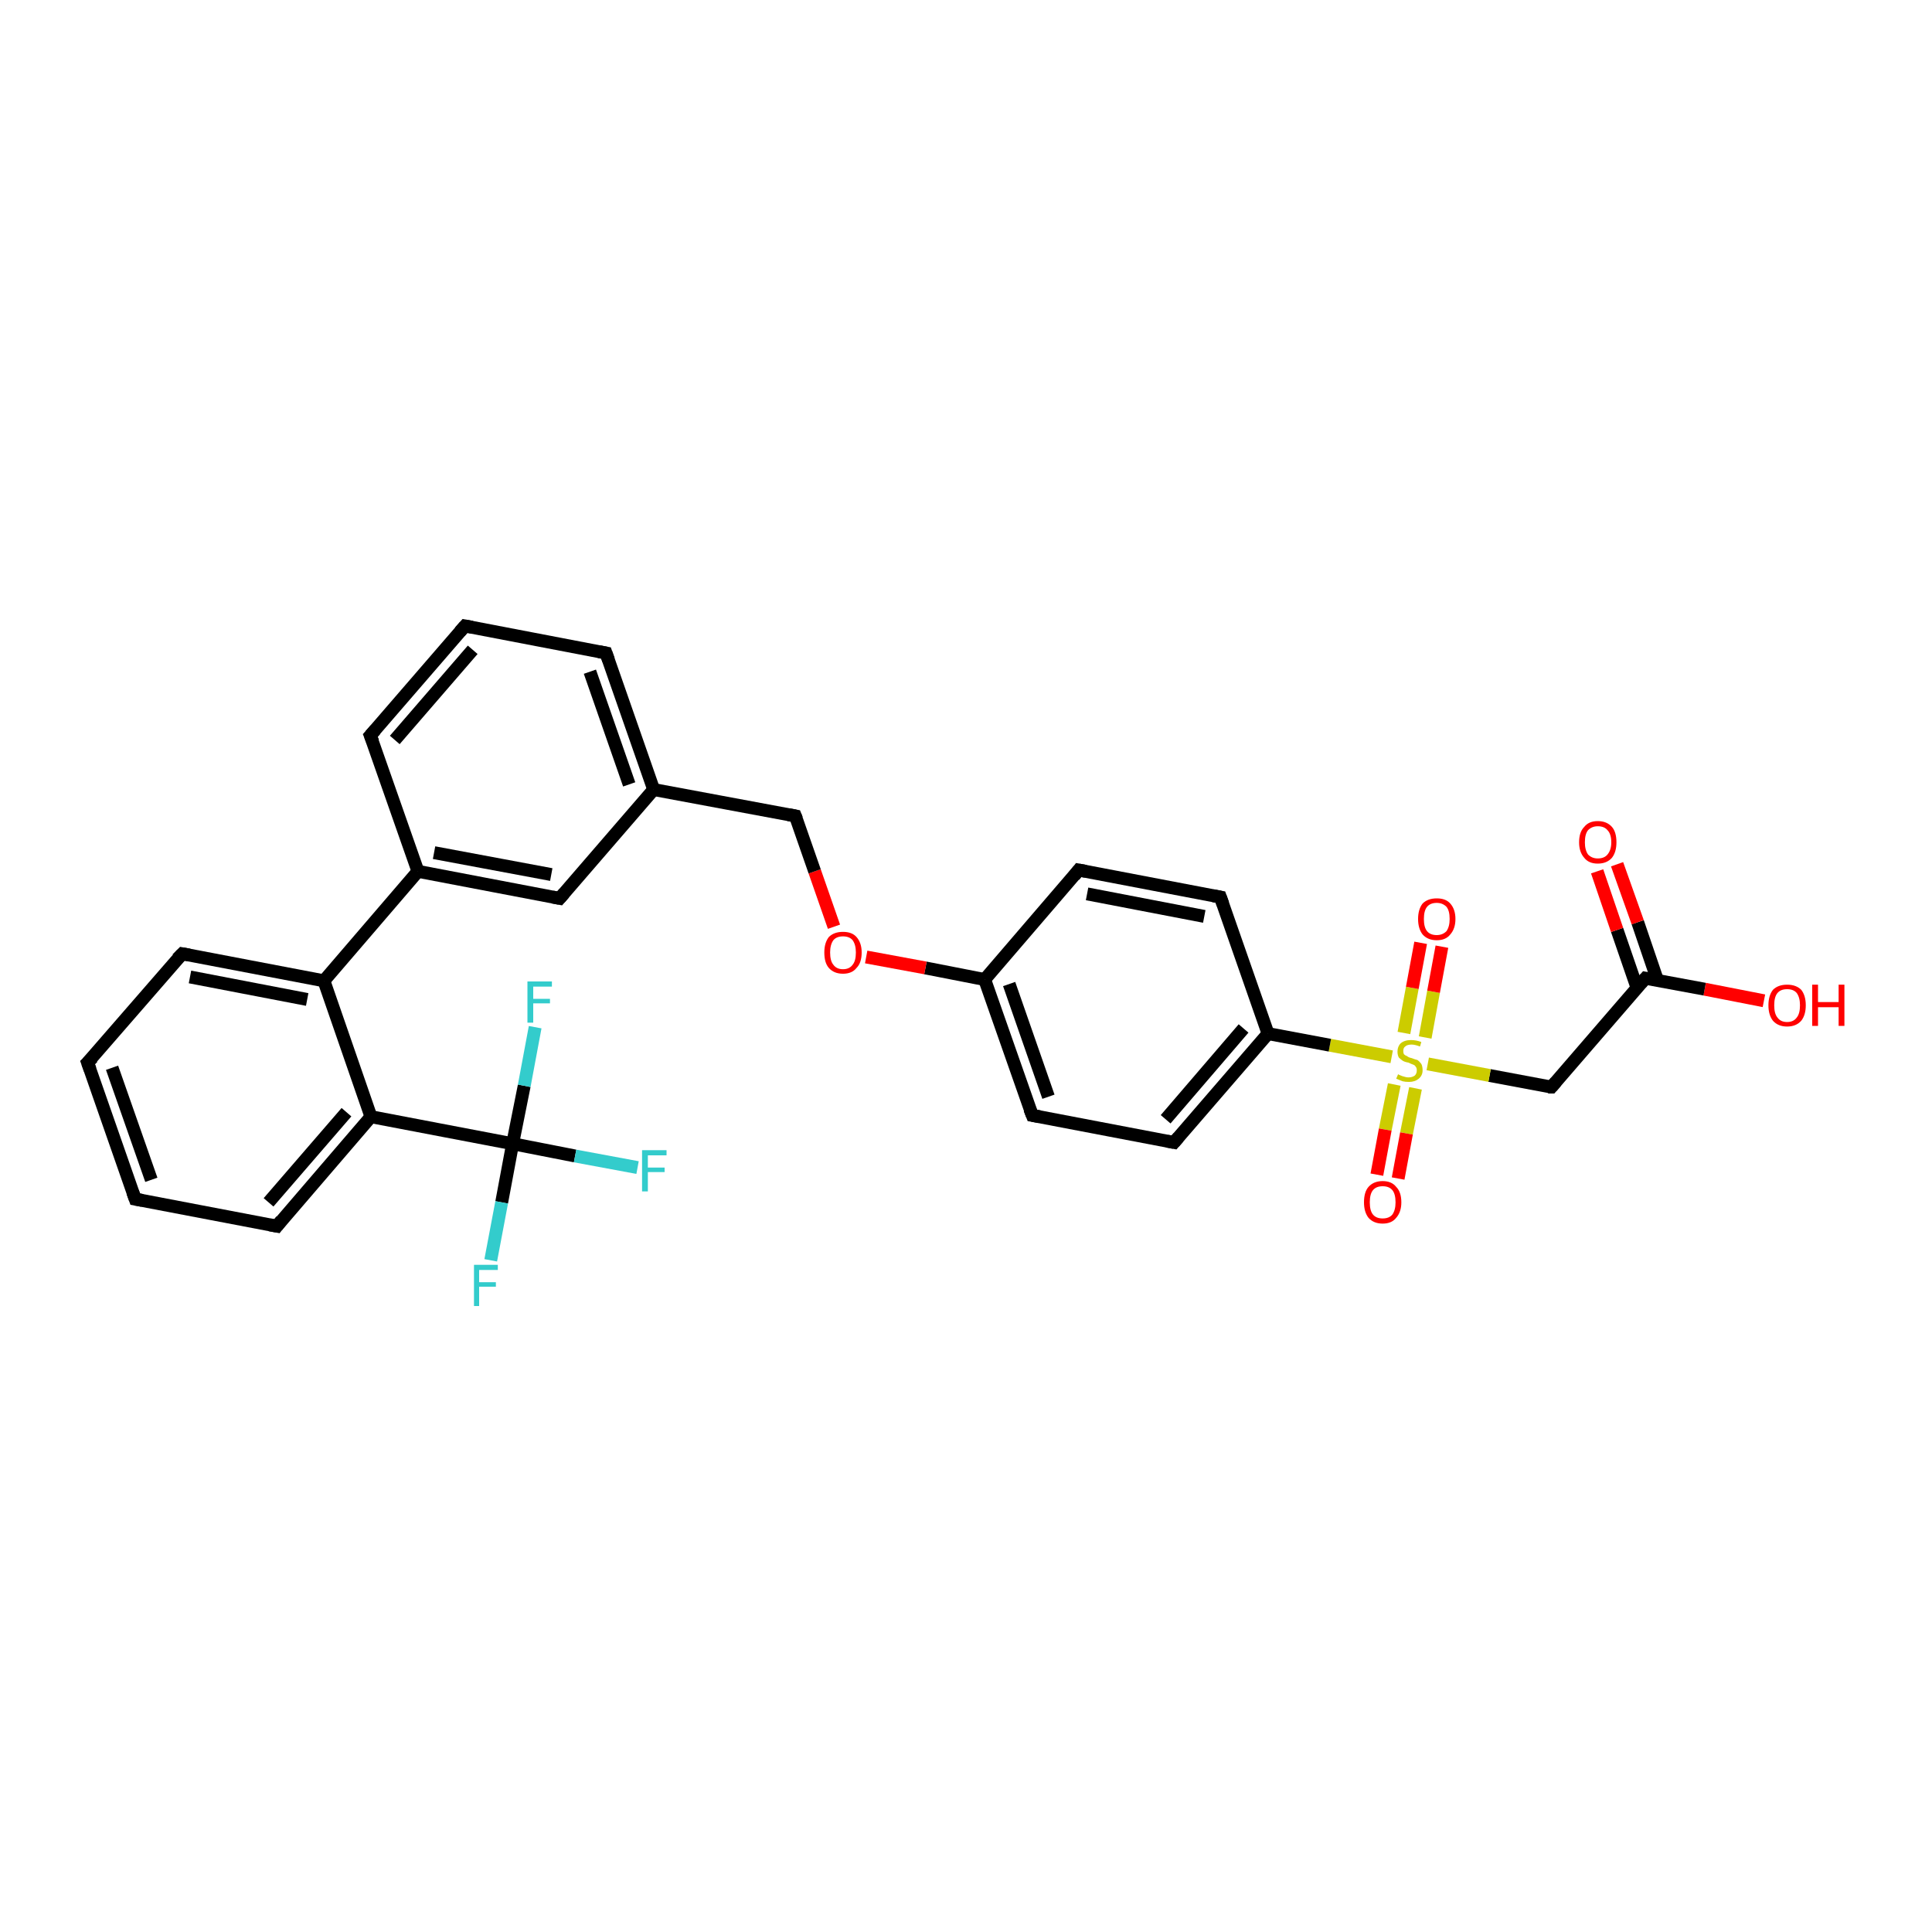 <?xml version='1.0' encoding='iso-8859-1'?>
<svg version='1.1' baseProfile='full'
              xmlns='http://www.w3.org/2000/svg'
                      xmlns:rdkit='http://www.rdkit.org/xml'
                      xmlns:xlink='http://www.w3.org/1999/xlink'
                  xml:space='preserve'
width='300px' height='300px' viewBox='0 0 300 300'>
<!-- END OF HEADER -->
<rect style='opacity:1.0;fill:#FFFFFF;stroke:none' width='300.0' height='300.0' x='0.0' y='0.0'> </rect>
<path class='bond-0 atom-0 atom-1' d='M 273.9,155.4 L 264.7,153.6' style='fill:none;fill-rule:evenodd;stroke:#FF0000;stroke-width:2.0px;stroke-linecap:butt;stroke-linejoin:miter;stroke-opacity:1' />
<path class='bond-0 atom-0 atom-1' d='M 264.7,153.6 L 255.5,151.9' style='fill:none;fill-rule:evenodd;stroke:#000000;stroke-width:2.0px;stroke-linecap:butt;stroke-linejoin:miter;stroke-opacity:1' />
<path class='bond-1 atom-1 atom-2' d='M 257.4,152.3 L 254.3,143.2' style='fill:none;fill-rule:evenodd;stroke:#000000;stroke-width:2.0px;stroke-linecap:butt;stroke-linejoin:miter;stroke-opacity:1' />
<path class='bond-1 atom-1 atom-2' d='M 254.3,143.2 L 251.1,134.2' style='fill:none;fill-rule:evenodd;stroke:#FF0000;stroke-width:2.0px;stroke-linecap:butt;stroke-linejoin:miter;stroke-opacity:1' />
<path class='bond-1 atom-1 atom-2' d='M 254.2,153.4 L 251.1,144.4' style='fill:none;fill-rule:evenodd;stroke:#000000;stroke-width:2.0px;stroke-linecap:butt;stroke-linejoin:miter;stroke-opacity:1' />
<path class='bond-1 atom-1 atom-2' d='M 251.1,144.4 L 248.0,135.3' style='fill:none;fill-rule:evenodd;stroke:#FF0000;stroke-width:2.0px;stroke-linecap:butt;stroke-linejoin:miter;stroke-opacity:1' />
<path class='bond-2 atom-1 atom-3' d='M 255.5,151.9 L 240.9,168.8' style='fill:none;fill-rule:evenodd;stroke:#000000;stroke-width:2.0px;stroke-linecap:butt;stroke-linejoin:miter;stroke-opacity:1' />
<path class='bond-3 atom-3 atom-4' d='M 240.9,168.8 L 231.3,167.0' style='fill:none;fill-rule:evenodd;stroke:#000000;stroke-width:2.0px;stroke-linecap:butt;stroke-linejoin:miter;stroke-opacity:1' />
<path class='bond-3 atom-3 atom-4' d='M 231.3,167.0 L 221.7,165.2' style='fill:none;fill-rule:evenodd;stroke:#CCCC00;stroke-width:2.0px;stroke-linecap:butt;stroke-linejoin:miter;stroke-opacity:1' />
<path class='bond-4 atom-4 atom-5' d='M 221.3,161.1 L 222.6,154.0' style='fill:none;fill-rule:evenodd;stroke:#CCCC00;stroke-width:2.0px;stroke-linecap:butt;stroke-linejoin:miter;stroke-opacity:1' />
<path class='bond-4 atom-4 atom-5' d='M 222.6,154.0 L 223.9,147.0' style='fill:none;fill-rule:evenodd;stroke:#FF0000;stroke-width:2.0px;stroke-linecap:butt;stroke-linejoin:miter;stroke-opacity:1' />
<path class='bond-4 atom-4 atom-5' d='M 218.0,160.4 L 219.3,153.4' style='fill:none;fill-rule:evenodd;stroke:#CCCC00;stroke-width:2.0px;stroke-linecap:butt;stroke-linejoin:miter;stroke-opacity:1' />
<path class='bond-4 atom-4 atom-5' d='M 219.3,153.4 L 220.6,146.4' style='fill:none;fill-rule:evenodd;stroke:#FF0000;stroke-width:2.0px;stroke-linecap:butt;stroke-linejoin:miter;stroke-opacity:1' />
<path class='bond-5 atom-4 atom-6' d='M 216.5,168.4 L 215.1,175.4' style='fill:none;fill-rule:evenodd;stroke:#CCCC00;stroke-width:2.0px;stroke-linecap:butt;stroke-linejoin:miter;stroke-opacity:1' />
<path class='bond-5 atom-4 atom-6' d='M 215.1,175.4 L 213.8,182.4' style='fill:none;fill-rule:evenodd;stroke:#FF0000;stroke-width:2.0px;stroke-linecap:butt;stroke-linejoin:miter;stroke-opacity:1' />
<path class='bond-5 atom-4 atom-6' d='M 219.8,169.0 L 218.4,176.0' style='fill:none;fill-rule:evenodd;stroke:#CCCC00;stroke-width:2.0px;stroke-linecap:butt;stroke-linejoin:miter;stroke-opacity:1' />
<path class='bond-5 atom-4 atom-6' d='M 218.4,176.0 L 217.1,183.0' style='fill:none;fill-rule:evenodd;stroke:#FF0000;stroke-width:2.0px;stroke-linecap:butt;stroke-linejoin:miter;stroke-opacity:1' />
<path class='bond-6 atom-4 atom-7' d='M 216.1,164.1 L 206.5,162.3' style='fill:none;fill-rule:evenodd;stroke:#CCCC00;stroke-width:2.0px;stroke-linecap:butt;stroke-linejoin:miter;stroke-opacity:1' />
<path class='bond-6 atom-4 atom-7' d='M 206.5,162.3 L 196.9,160.5' style='fill:none;fill-rule:evenodd;stroke:#000000;stroke-width:2.0px;stroke-linecap:butt;stroke-linejoin:miter;stroke-opacity:1' />
<path class='bond-7 atom-7 atom-8' d='M 196.9,160.5 L 182.3,177.4' style='fill:none;fill-rule:evenodd;stroke:#000000;stroke-width:2.0px;stroke-linecap:butt;stroke-linejoin:miter;stroke-opacity:1' />
<path class='bond-7 atom-7 atom-8' d='M 193.1,159.7 L 181.0,173.8' style='fill:none;fill-rule:evenodd;stroke:#000000;stroke-width:2.0px;stroke-linecap:butt;stroke-linejoin:miter;stroke-opacity:1' />
<path class='bond-8 atom-8 atom-9' d='M 182.3,177.4 L 160.3,173.2' style='fill:none;fill-rule:evenodd;stroke:#000000;stroke-width:2.0px;stroke-linecap:butt;stroke-linejoin:miter;stroke-opacity:1' />
<path class='bond-9 atom-9 atom-10' d='M 160.3,173.2 L 152.9,152.1' style='fill:none;fill-rule:evenodd;stroke:#000000;stroke-width:2.0px;stroke-linecap:butt;stroke-linejoin:miter;stroke-opacity:1' />
<path class='bond-9 atom-9 atom-10' d='M 162.8,170.3 L 156.7,152.8' style='fill:none;fill-rule:evenodd;stroke:#000000;stroke-width:2.0px;stroke-linecap:butt;stroke-linejoin:miter;stroke-opacity:1' />
<path class='bond-10 atom-10 atom-11' d='M 152.9,152.1 L 143.7,150.3' style='fill:none;fill-rule:evenodd;stroke:#000000;stroke-width:2.0px;stroke-linecap:butt;stroke-linejoin:miter;stroke-opacity:1' />
<path class='bond-10 atom-10 atom-11' d='M 143.7,150.3 L 134.5,148.6' style='fill:none;fill-rule:evenodd;stroke:#FF0000;stroke-width:2.0px;stroke-linecap:butt;stroke-linejoin:miter;stroke-opacity:1' />
<path class='bond-11 atom-11 atom-12' d='M 129.5,143.9 L 126.5,135.3' style='fill:none;fill-rule:evenodd;stroke:#FF0000;stroke-width:2.0px;stroke-linecap:butt;stroke-linejoin:miter;stroke-opacity:1' />
<path class='bond-11 atom-11 atom-12' d='M 126.5,135.3 L 123.5,126.7' style='fill:none;fill-rule:evenodd;stroke:#000000;stroke-width:2.0px;stroke-linecap:butt;stroke-linejoin:miter;stroke-opacity:1' />
<path class='bond-12 atom-12 atom-13' d='M 123.5,126.7 L 101.5,122.6' style='fill:none;fill-rule:evenodd;stroke:#000000;stroke-width:2.0px;stroke-linecap:butt;stroke-linejoin:miter;stroke-opacity:1' />
<path class='bond-13 atom-13 atom-14' d='M 101.5,122.6 L 94.1,101.4' style='fill:none;fill-rule:evenodd;stroke:#000000;stroke-width:2.0px;stroke-linecap:butt;stroke-linejoin:miter;stroke-opacity:1' />
<path class='bond-13 atom-13 atom-14' d='M 97.7,121.8 L 91.6,104.3' style='fill:none;fill-rule:evenodd;stroke:#000000;stroke-width:2.0px;stroke-linecap:butt;stroke-linejoin:miter;stroke-opacity:1' />
<path class='bond-14 atom-14 atom-15' d='M 94.1,101.4 L 72.2,97.2' style='fill:none;fill-rule:evenodd;stroke:#000000;stroke-width:2.0px;stroke-linecap:butt;stroke-linejoin:miter;stroke-opacity:1' />
<path class='bond-15 atom-15 atom-16' d='M 72.2,97.2 L 57.5,114.2' style='fill:none;fill-rule:evenodd;stroke:#000000;stroke-width:2.0px;stroke-linecap:butt;stroke-linejoin:miter;stroke-opacity:1' />
<path class='bond-15 atom-15 atom-16' d='M 73.4,100.9 L 61.3,114.9' style='fill:none;fill-rule:evenodd;stroke:#000000;stroke-width:2.0px;stroke-linecap:butt;stroke-linejoin:miter;stroke-opacity:1' />
<path class='bond-16 atom-16 atom-17' d='M 57.5,114.2 L 64.9,135.3' style='fill:none;fill-rule:evenodd;stroke:#000000;stroke-width:2.0px;stroke-linecap:butt;stroke-linejoin:miter;stroke-opacity:1' />
<path class='bond-17 atom-17 atom-18' d='M 64.9,135.3 L 86.9,139.5' style='fill:none;fill-rule:evenodd;stroke:#000000;stroke-width:2.0px;stroke-linecap:butt;stroke-linejoin:miter;stroke-opacity:1' />
<path class='bond-17 atom-17 atom-18' d='M 67.4,132.4 L 85.6,135.8' style='fill:none;fill-rule:evenodd;stroke:#000000;stroke-width:2.0px;stroke-linecap:butt;stroke-linejoin:miter;stroke-opacity:1' />
<path class='bond-18 atom-17 atom-19' d='M 64.9,135.3 L 50.3,152.3' style='fill:none;fill-rule:evenodd;stroke:#000000;stroke-width:2.0px;stroke-linecap:butt;stroke-linejoin:miter;stroke-opacity:1' />
<path class='bond-19 atom-19 atom-20' d='M 50.3,152.3 L 28.3,148.1' style='fill:none;fill-rule:evenodd;stroke:#000000;stroke-width:2.0px;stroke-linecap:butt;stroke-linejoin:miter;stroke-opacity:1' />
<path class='bond-19 atom-19 atom-20' d='M 47.7,155.2 L 29.5,151.7' style='fill:none;fill-rule:evenodd;stroke:#000000;stroke-width:2.0px;stroke-linecap:butt;stroke-linejoin:miter;stroke-opacity:1' />
<path class='bond-20 atom-20 atom-21' d='M 28.3,148.1 L 13.6,165.0' style='fill:none;fill-rule:evenodd;stroke:#000000;stroke-width:2.0px;stroke-linecap:butt;stroke-linejoin:miter;stroke-opacity:1' />
<path class='bond-21 atom-21 atom-22' d='M 13.6,165.0 L 21.0,186.2' style='fill:none;fill-rule:evenodd;stroke:#000000;stroke-width:2.0px;stroke-linecap:butt;stroke-linejoin:miter;stroke-opacity:1' />
<path class='bond-21 atom-21 atom-22' d='M 17.4,165.8 L 23.5,183.2' style='fill:none;fill-rule:evenodd;stroke:#000000;stroke-width:2.0px;stroke-linecap:butt;stroke-linejoin:miter;stroke-opacity:1' />
<path class='bond-22 atom-22 atom-23' d='M 21.0,186.2 L 43.0,190.4' style='fill:none;fill-rule:evenodd;stroke:#000000;stroke-width:2.0px;stroke-linecap:butt;stroke-linejoin:miter;stroke-opacity:1' />
<path class='bond-23 atom-23 atom-24' d='M 43.0,190.4 L 57.6,173.4' style='fill:none;fill-rule:evenodd;stroke:#000000;stroke-width:2.0px;stroke-linecap:butt;stroke-linejoin:miter;stroke-opacity:1' />
<path class='bond-23 atom-23 atom-24' d='M 41.7,186.7 L 53.8,172.7' style='fill:none;fill-rule:evenodd;stroke:#000000;stroke-width:2.0px;stroke-linecap:butt;stroke-linejoin:miter;stroke-opacity:1' />
<path class='bond-24 atom-24 atom-25' d='M 57.6,173.4 L 79.6,177.6' style='fill:none;fill-rule:evenodd;stroke:#000000;stroke-width:2.0px;stroke-linecap:butt;stroke-linejoin:miter;stroke-opacity:1' />
<path class='bond-25 atom-25 atom-26' d='M 79.6,177.6 L 89.3,179.5' style='fill:none;fill-rule:evenodd;stroke:#000000;stroke-width:2.0px;stroke-linecap:butt;stroke-linejoin:miter;stroke-opacity:1' />
<path class='bond-25 atom-25 atom-26' d='M 89.3,179.5 L 99.0,181.3' style='fill:none;fill-rule:evenodd;stroke:#33CCCC;stroke-width:2.0px;stroke-linecap:butt;stroke-linejoin:miter;stroke-opacity:1' />
<path class='bond-26 atom-25 atom-27' d='M 79.6,177.6 L 77.9,186.7' style='fill:none;fill-rule:evenodd;stroke:#000000;stroke-width:2.0px;stroke-linecap:butt;stroke-linejoin:miter;stroke-opacity:1' />
<path class='bond-26 atom-25 atom-27' d='M 77.9,186.7 L 76.2,195.7' style='fill:none;fill-rule:evenodd;stroke:#33CCCC;stroke-width:2.0px;stroke-linecap:butt;stroke-linejoin:miter;stroke-opacity:1' />
<path class='bond-27 atom-25 atom-28' d='M 79.6,177.6 L 81.4,168.6' style='fill:none;fill-rule:evenodd;stroke:#000000;stroke-width:2.0px;stroke-linecap:butt;stroke-linejoin:miter;stroke-opacity:1' />
<path class='bond-27 atom-25 atom-28' d='M 81.4,168.6 L 83.1,159.5' style='fill:none;fill-rule:evenodd;stroke:#33CCCC;stroke-width:2.0px;stroke-linecap:butt;stroke-linejoin:miter;stroke-opacity:1' />
<path class='bond-28 atom-10 atom-29' d='M 152.9,152.1 L 167.5,135.1' style='fill:none;fill-rule:evenodd;stroke:#000000;stroke-width:2.0px;stroke-linecap:butt;stroke-linejoin:miter;stroke-opacity:1' />
<path class='bond-29 atom-29 atom-30' d='M 167.5,135.1 L 189.5,139.3' style='fill:none;fill-rule:evenodd;stroke:#000000;stroke-width:2.0px;stroke-linecap:butt;stroke-linejoin:miter;stroke-opacity:1' />
<path class='bond-29 atom-29 atom-30' d='M 168.8,138.8 L 187.0,142.3' style='fill:none;fill-rule:evenodd;stroke:#000000;stroke-width:2.0px;stroke-linecap:butt;stroke-linejoin:miter;stroke-opacity:1' />
<path class='bond-30 atom-30 atom-7' d='M 189.5,139.3 L 196.9,160.5' style='fill:none;fill-rule:evenodd;stroke:#000000;stroke-width:2.0px;stroke-linecap:butt;stroke-linejoin:miter;stroke-opacity:1' />
<path class='bond-31 atom-18 atom-13' d='M 86.9,139.5 L 101.5,122.6' style='fill:none;fill-rule:evenodd;stroke:#000000;stroke-width:2.0px;stroke-linecap:butt;stroke-linejoin:miter;stroke-opacity:1' />
<path class='bond-32 atom-24 atom-19' d='M 57.6,173.4 L 50.3,152.3' style='fill:none;fill-rule:evenodd;stroke:#000000;stroke-width:2.0px;stroke-linecap:butt;stroke-linejoin:miter;stroke-opacity:1' />
<path d='M 256.0,152.0 L 255.5,151.9 L 254.8,152.7' style='fill:none;stroke:#000000;stroke-width:2.0px;stroke-linecap:butt;stroke-linejoin:miter;stroke-opacity:1;' />
<path d='M 241.6,168.0 L 240.9,168.8 L 240.4,168.8' style='fill:none;stroke:#000000;stroke-width:2.0px;stroke-linecap:butt;stroke-linejoin:miter;stroke-opacity:1;' />
<path d='M 183.0,176.6 L 182.3,177.4 L 181.2,177.2' style='fill:none;stroke:#000000;stroke-width:2.0px;stroke-linecap:butt;stroke-linejoin:miter;stroke-opacity:1;' />
<path d='M 161.4,173.4 L 160.3,173.2 L 159.9,172.2' style='fill:none;stroke:#000000;stroke-width:2.0px;stroke-linecap:butt;stroke-linejoin:miter;stroke-opacity:1;' />
<path d='M 123.7,127.2 L 123.5,126.7 L 122.4,126.5' style='fill:none;stroke:#000000;stroke-width:2.0px;stroke-linecap:butt;stroke-linejoin:miter;stroke-opacity:1;' />
<path d='M 94.5,102.5 L 94.1,101.4 L 93.0,101.2' style='fill:none;stroke:#000000;stroke-width:2.0px;stroke-linecap:butt;stroke-linejoin:miter;stroke-opacity:1;' />
<path d='M 73.3,97.4 L 72.2,97.2 L 71.4,98.1' style='fill:none;stroke:#000000;stroke-width:2.0px;stroke-linecap:butt;stroke-linejoin:miter;stroke-opacity:1;' />
<path d='M 58.3,113.3 L 57.5,114.2 L 57.9,115.2' style='fill:none;stroke:#000000;stroke-width:2.0px;stroke-linecap:butt;stroke-linejoin:miter;stroke-opacity:1;' />
<path d='M 85.8,139.3 L 86.9,139.5 L 87.6,138.7' style='fill:none;stroke:#000000;stroke-width:2.0px;stroke-linecap:butt;stroke-linejoin:miter;stroke-opacity:1;' />
<path d='M 29.4,148.3 L 28.3,148.1 L 27.5,148.9' style='fill:none;stroke:#000000;stroke-width:2.0px;stroke-linecap:butt;stroke-linejoin:miter;stroke-opacity:1;' />
<path d='M 14.4,164.2 L 13.6,165.0 L 14.0,166.1' style='fill:none;stroke:#000000;stroke-width:2.0px;stroke-linecap:butt;stroke-linejoin:miter;stroke-opacity:1;' />
<path d='M 20.6,185.1 L 21.0,186.2 L 22.1,186.4' style='fill:none;stroke:#000000;stroke-width:2.0px;stroke-linecap:butt;stroke-linejoin:miter;stroke-opacity:1;' />
<path d='M 41.9,190.2 L 43.0,190.4 L 43.7,189.5' style='fill:none;stroke:#000000;stroke-width:2.0px;stroke-linecap:butt;stroke-linejoin:miter;stroke-opacity:1;' />
<path d='M 166.8,136.0 L 167.5,135.1 L 168.6,135.3' style='fill:none;stroke:#000000;stroke-width:2.0px;stroke-linecap:butt;stroke-linejoin:miter;stroke-opacity:1;' />
<path d='M 188.4,139.1 L 189.5,139.3 L 189.9,140.4' style='fill:none;stroke:#000000;stroke-width:2.0px;stroke-linecap:butt;stroke-linejoin:miter;stroke-opacity:1;' />
<path class='atom-0' d='M 274.6 156.1
Q 274.6 154.6, 275.3 153.7
Q 276.1 152.9, 277.5 152.9
Q 278.9 152.9, 279.7 153.7
Q 280.4 154.6, 280.4 156.1
Q 280.4 157.6, 279.7 158.5
Q 278.9 159.4, 277.5 159.4
Q 276.1 159.4, 275.3 158.5
Q 274.6 157.6, 274.6 156.1
M 277.5 158.7
Q 278.5 158.7, 279.0 158.0
Q 279.5 157.4, 279.5 156.1
Q 279.5 154.9, 279.0 154.2
Q 278.5 153.6, 277.5 153.6
Q 276.5 153.6, 276.0 154.2
Q 275.5 154.8, 275.5 156.1
Q 275.5 157.4, 276.0 158.0
Q 276.5 158.7, 277.5 158.7
' fill='#FF0000'/>
<path class='atom-0' d='M 281.4 152.9
L 282.3 152.9
L 282.3 155.6
L 285.5 155.6
L 285.5 152.9
L 286.4 152.9
L 286.4 159.3
L 285.5 159.3
L 285.5 156.4
L 282.3 156.4
L 282.3 159.3
L 281.4 159.3
L 281.4 152.9
' fill='#FF0000'/>
<path class='atom-2' d='M 245.2 130.8
Q 245.2 129.2, 246.0 128.4
Q 246.7 127.5, 248.1 127.5
Q 249.5 127.5, 250.3 128.4
Q 251.0 129.2, 251.0 130.8
Q 251.0 132.3, 250.3 133.2
Q 249.5 134.1, 248.1 134.1
Q 246.7 134.1, 246.0 133.2
Q 245.2 132.3, 245.2 130.8
M 248.1 133.3
Q 249.1 133.3, 249.6 132.7
Q 250.2 132.0, 250.2 130.8
Q 250.2 129.5, 249.6 128.9
Q 249.1 128.3, 248.1 128.3
Q 247.2 128.3, 246.6 128.9
Q 246.1 129.5, 246.1 130.8
Q 246.1 132.0, 246.6 132.7
Q 247.2 133.3, 248.1 133.3
' fill='#FF0000'/>
<path class='atom-4' d='M 217.1 166.8
Q 217.2 166.9, 217.5 167.0
Q 217.7 167.1, 218.1 167.2
Q 218.4 167.3, 218.7 167.3
Q 219.3 167.3, 219.7 167.0
Q 220.0 166.7, 220.0 166.2
Q 220.0 165.8, 219.8 165.6
Q 219.7 165.4, 219.4 165.3
Q 219.1 165.2, 218.7 165.0
Q 218.1 164.9, 217.8 164.7
Q 217.5 164.5, 217.2 164.2
Q 217.0 163.8, 217.0 163.3
Q 217.0 162.5, 217.5 162.0
Q 218.1 161.5, 219.1 161.5
Q 219.9 161.5, 220.7 161.8
L 220.5 162.5
Q 219.7 162.2, 219.2 162.2
Q 218.5 162.2, 218.2 162.5
Q 217.9 162.7, 217.9 163.2
Q 217.9 163.5, 218.0 163.7
Q 218.2 163.9, 218.5 164.0
Q 218.7 164.2, 219.2 164.3
Q 219.7 164.5, 220.1 164.6
Q 220.4 164.8, 220.7 165.2
Q 220.9 165.6, 220.9 166.2
Q 220.9 167.0, 220.3 167.5
Q 219.7 168.0, 218.8 168.0
Q 218.2 168.0, 217.8 167.9
Q 217.3 167.7, 216.8 167.5
L 217.1 166.8
' fill='#CCCC00'/>
<path class='atom-5' d='M 220.2 142.7
Q 220.2 141.2, 220.9 140.3
Q 221.7 139.5, 223.1 139.5
Q 224.5 139.5, 225.2 140.3
Q 226.0 141.2, 226.0 142.7
Q 226.0 144.2, 225.2 145.1
Q 224.5 146.0, 223.1 146.0
Q 221.7 146.0, 220.9 145.1
Q 220.2 144.2, 220.2 142.7
M 223.1 145.2
Q 224.0 145.2, 224.6 144.6
Q 225.1 143.9, 225.1 142.7
Q 225.1 141.4, 224.6 140.8
Q 224.0 140.2, 223.1 140.2
Q 222.1 140.2, 221.6 140.8
Q 221.1 141.4, 221.1 142.7
Q 221.1 144.0, 221.6 144.6
Q 222.1 145.2, 223.1 145.2
' fill='#FF0000'/>
<path class='atom-6' d='M 211.8 186.7
Q 211.8 185.1, 212.5 184.3
Q 213.3 183.4, 214.7 183.4
Q 216.1 183.4, 216.8 184.3
Q 217.6 185.1, 217.6 186.7
Q 217.6 188.2, 216.8 189.1
Q 216.1 190.0, 214.7 190.0
Q 213.3 190.0, 212.5 189.1
Q 211.8 188.2, 211.8 186.7
M 214.7 189.2
Q 215.7 189.2, 216.2 188.6
Q 216.7 187.9, 216.7 186.7
Q 216.7 185.4, 216.2 184.8
Q 215.7 184.2, 214.7 184.2
Q 213.7 184.2, 213.2 184.8
Q 212.7 185.4, 212.7 186.7
Q 212.7 188.0, 213.2 188.6
Q 213.7 189.2, 214.7 189.2
' fill='#FF0000'/>
<path class='atom-11' d='M 128.0 147.9
Q 128.0 146.4, 128.7 145.5
Q 129.5 144.7, 130.9 144.7
Q 132.3 144.7, 133.0 145.5
Q 133.8 146.4, 133.8 147.9
Q 133.8 149.5, 133.0 150.3
Q 132.3 151.2, 130.9 151.2
Q 129.5 151.2, 128.7 150.3
Q 128.0 149.5, 128.0 147.9
M 130.9 150.5
Q 131.9 150.5, 132.4 149.8
Q 132.9 149.2, 132.9 147.9
Q 132.9 146.7, 132.4 146.0
Q 131.9 145.4, 130.9 145.4
Q 129.9 145.4, 129.4 146.0
Q 128.9 146.7, 128.9 147.9
Q 128.9 149.2, 129.4 149.8
Q 129.9 150.5, 130.9 150.5
' fill='#FF0000'/>
<path class='atom-26' d='M 99.7 178.6
L 103.5 178.6
L 103.5 179.4
L 100.6 179.4
L 100.6 181.3
L 103.2 181.3
L 103.2 182.0
L 100.6 182.0
L 100.6 185.0
L 99.7 185.0
L 99.7 178.6
' fill='#33CCCC'/>
<path class='atom-27' d='M 73.6 196.4
L 77.3 196.4
L 77.3 197.2
L 74.4 197.2
L 74.4 199.1
L 77.0 199.1
L 77.0 199.8
L 74.4 199.8
L 74.4 202.8
L 73.6 202.8
L 73.6 196.4
' fill='#33CCCC'/>
<path class='atom-28' d='M 81.9 152.4
L 85.7 152.4
L 85.7 153.2
L 82.8 153.2
L 82.8 155.1
L 85.4 155.1
L 85.4 155.8
L 82.8 155.8
L 82.8 158.8
L 81.9 158.8
L 81.9 152.4
' fill='#33CCCC'/>
</svg>

